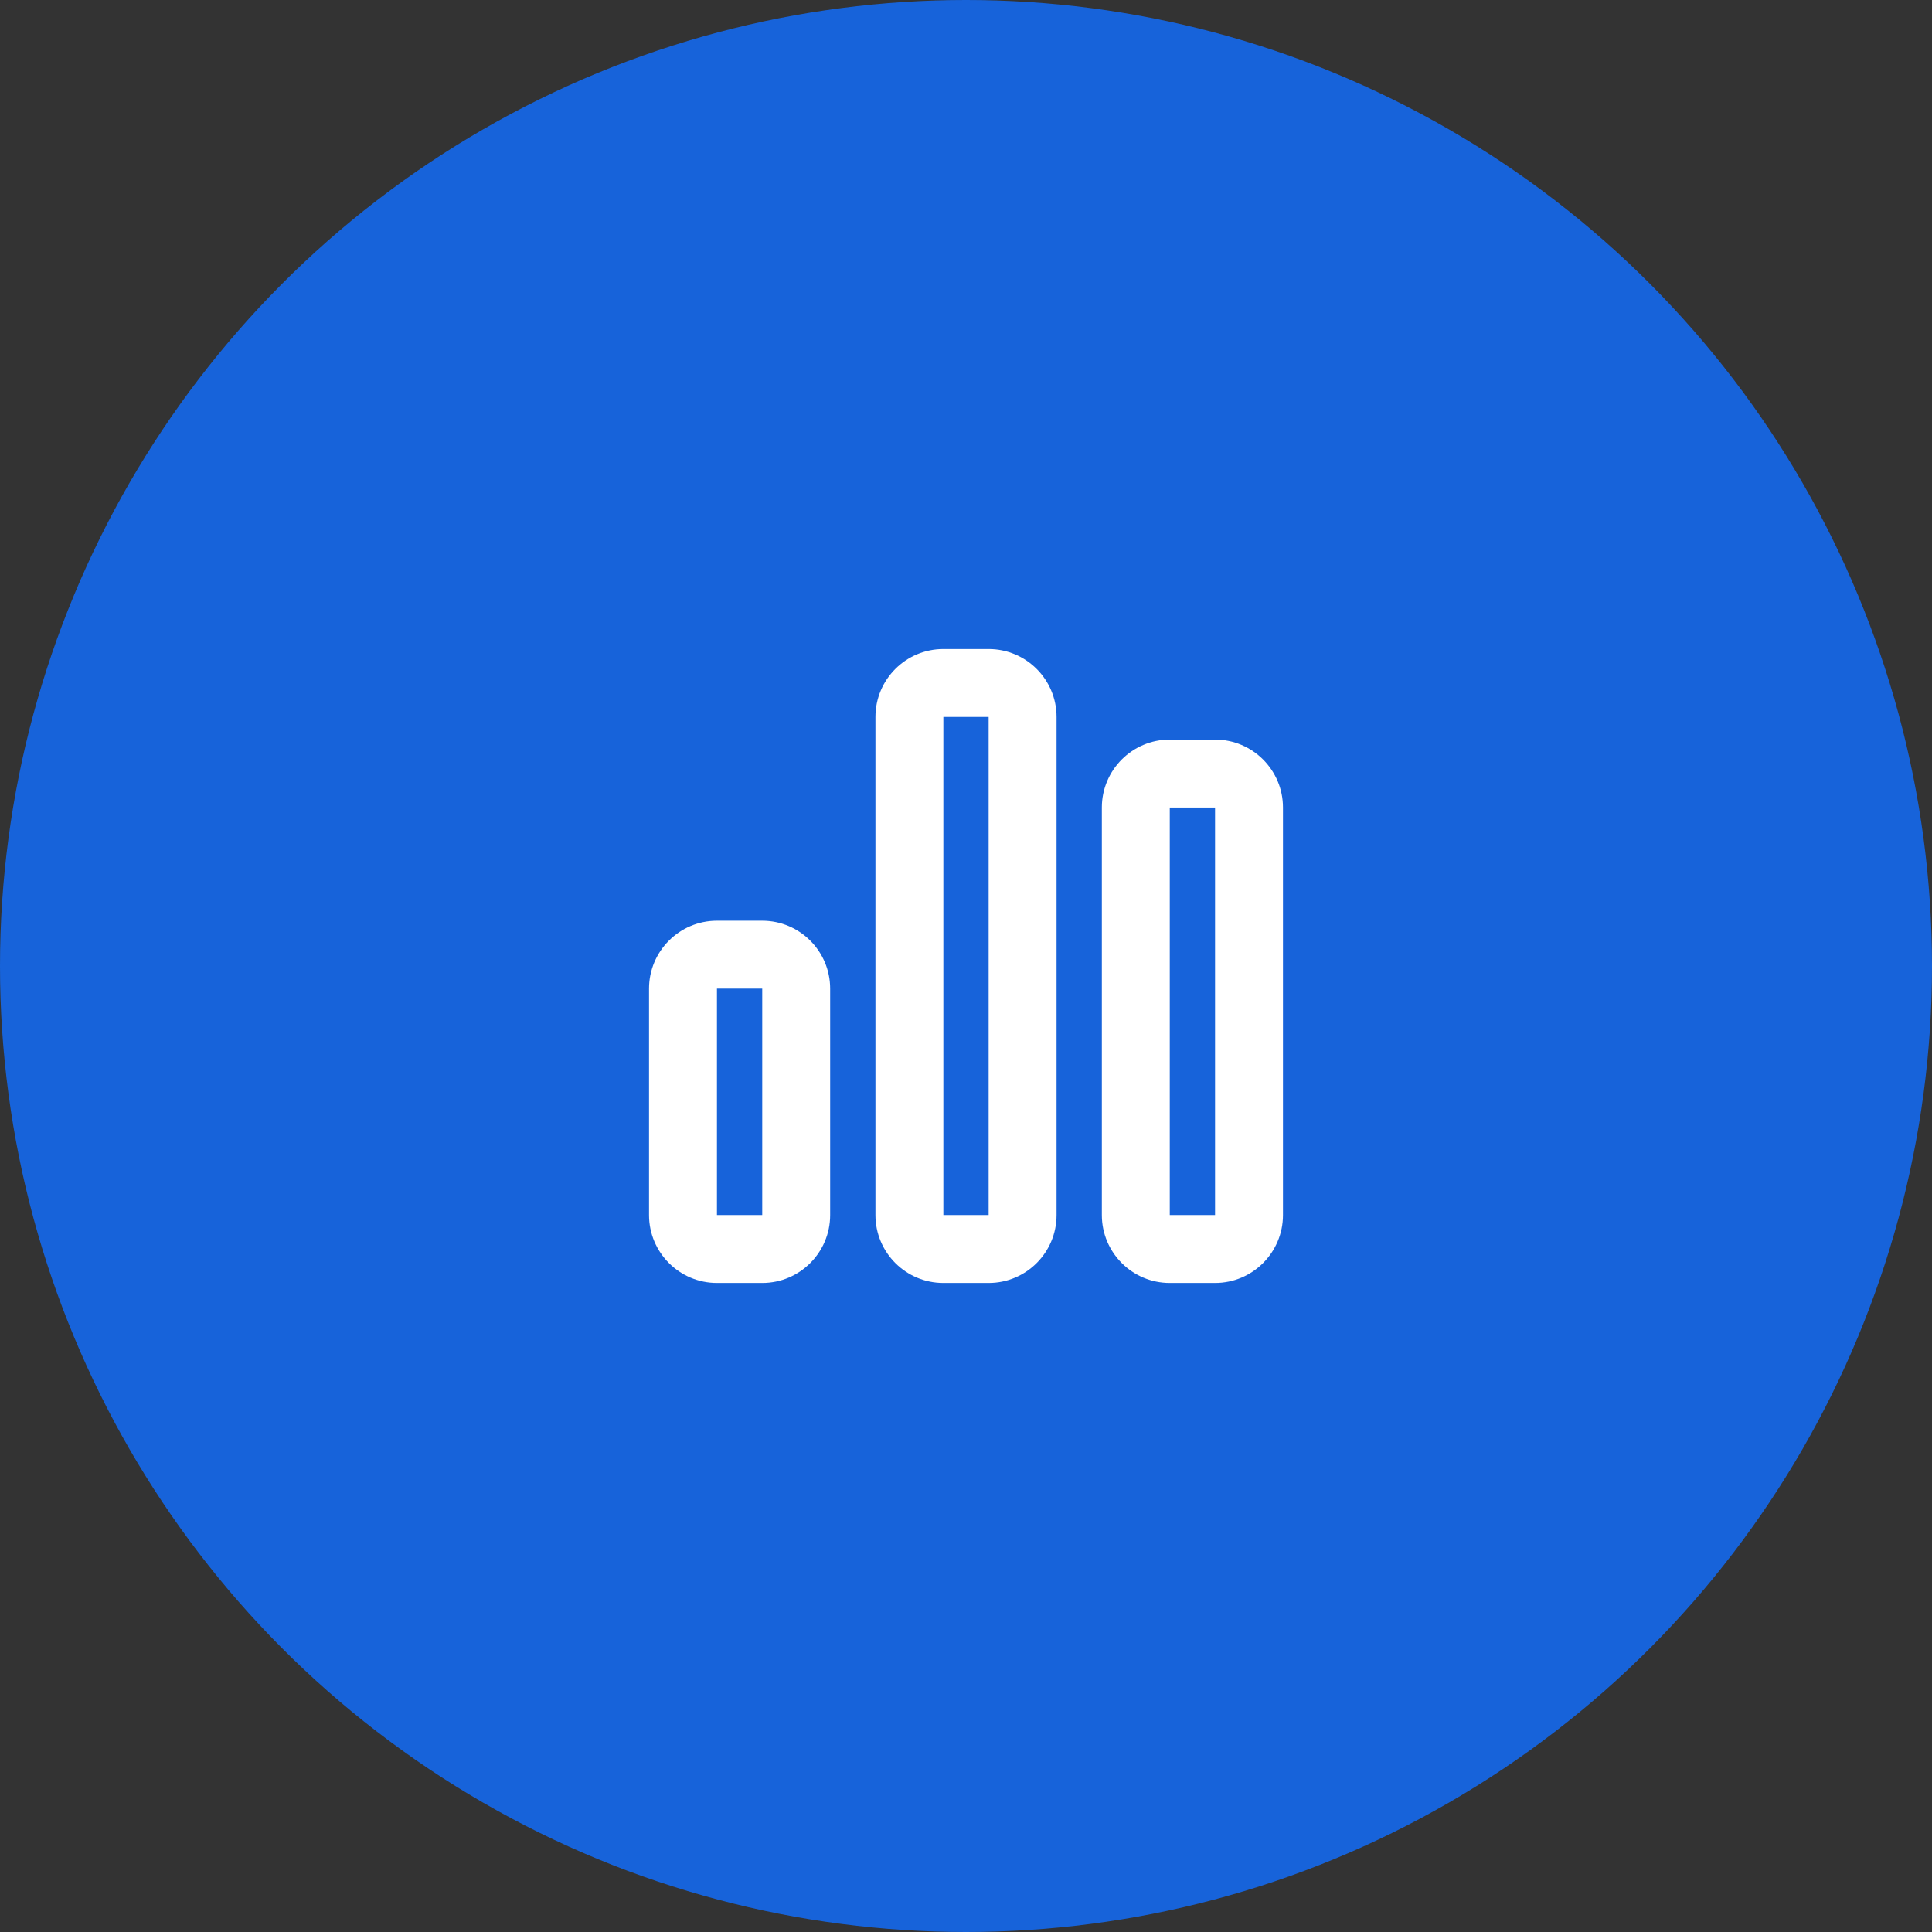<?xml version="1.0" encoding="UTF-8"?> <svg xmlns="http://www.w3.org/2000/svg" width="64" height="64" viewBox="0 0 64 64" fill="none"><rect x="0" y="0" width="64" height="64" fill="#333333" stroke="none"/><circle cx="32" cy="32" r="32" fill="#1763DA"></circle><rect width="24" height="24" transform="translate(20 20)" fill="#1763DA"></rect><path d="M32.75 23.75V40.25H31.25V23.75H32.75ZM31.25 21.5C30.008 21.5 29 22.508 29 23.75V40.25C29 41.492 30.008 42.5 31.25 42.5H32.75C33.992 42.5 35 41.492 35 40.25V23.75C35 22.508 33.992 21.5 32.75 21.5H31.25ZM25.25 32.75V40.25H23.75V32.75H25.25ZM23.75 30.5C22.508 30.5 21.5 31.508 21.5 32.75V40.25C21.5 41.492 22.508 42.5 23.75 42.5H25.25C26.492 42.5 27.5 41.492 27.5 40.25V32.75C27.5 31.508 26.492 30.5 25.25 30.5H23.75ZM38.75 26.75H40.25V40.25H38.75V26.75ZM36.5 26.75V40.25C36.5 41.492 37.508 42.5 38.75 42.5H40.25C41.492 42.5 42.5 41.492 42.5 40.25V26.75C42.5 25.508 41.492 24.5 40.25 24.5H38.75C37.508 24.5 36.5 25.508 36.5 26.75Z" fill="white"></path></svg> 